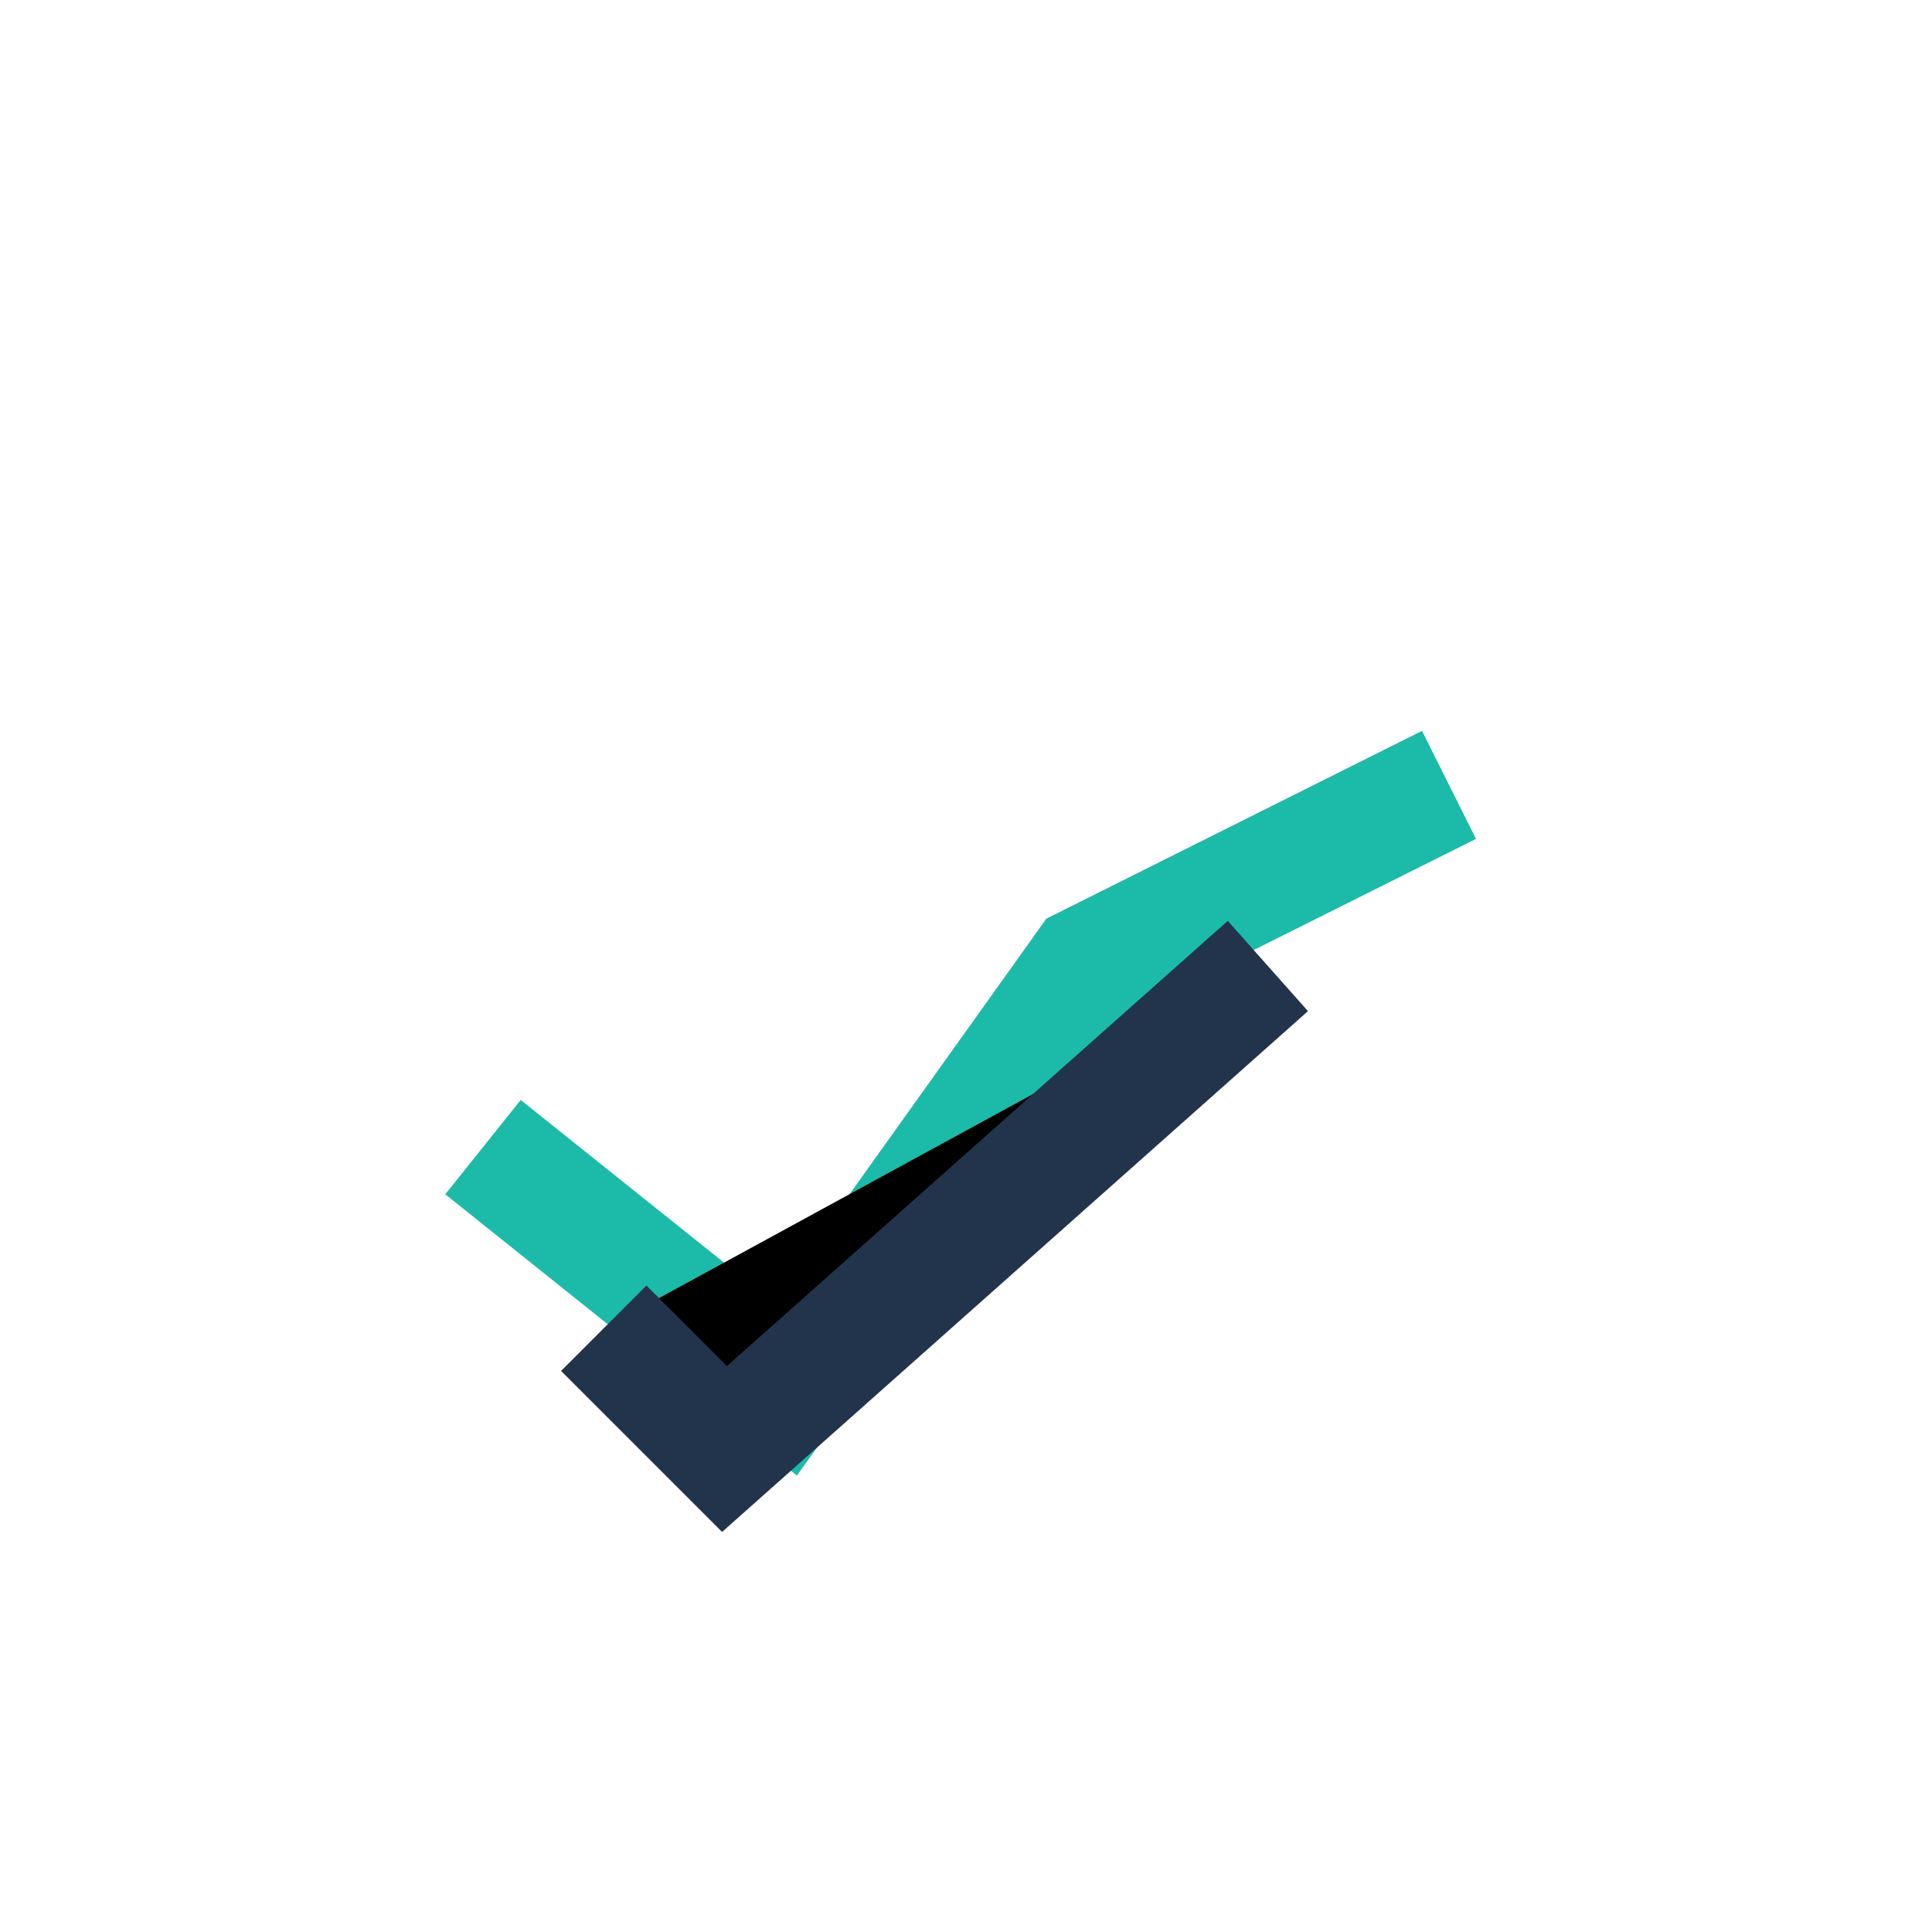 <?xml version="1.0" encoding="UTF-8"?>
<svg xmlns="http://www.w3.org/2000/svg" width="32" height="32" viewBox="0 0 32 32"><path d="M8 19l5 4 5-7 6-3" fill="none" stroke="#1CBAA8" stroke-width="2"/><path d="M10 22l2 2 9-8" stroke="#21344B" stroke-width="2"/></svg>